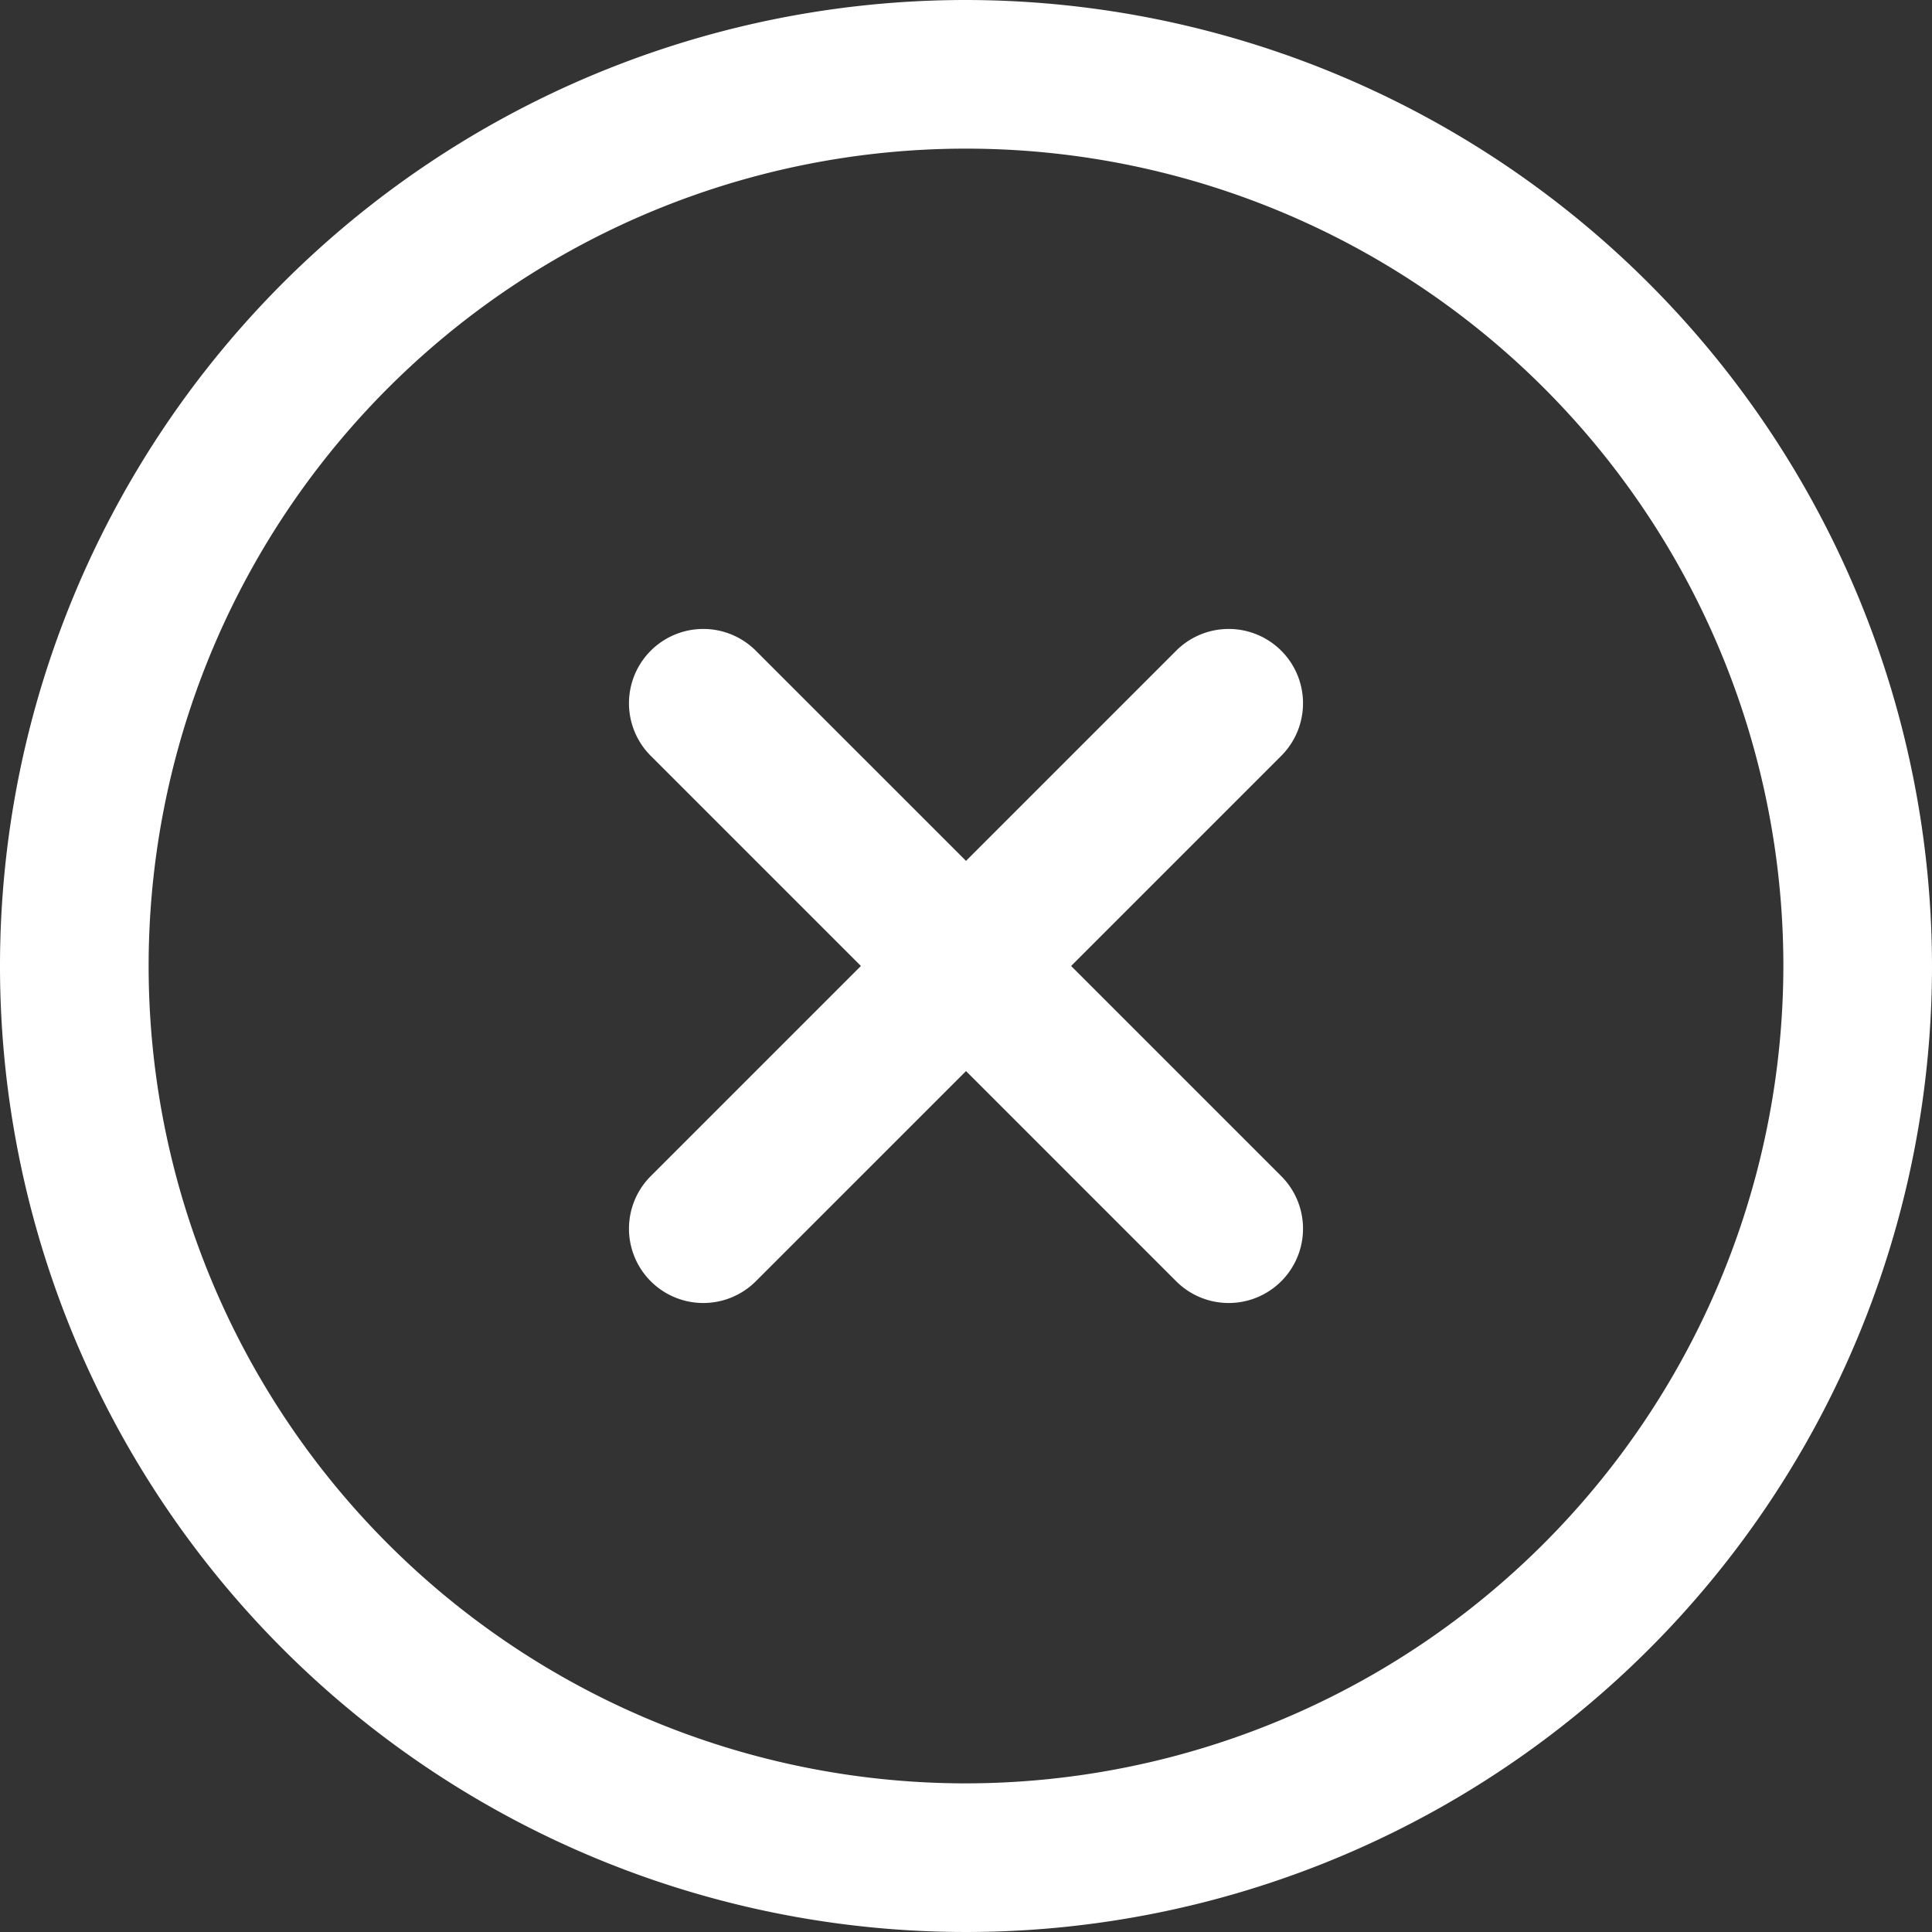 <svg id="Exit_Accordion_Icon" data-name="Exit Accordion Icon" xmlns="http://www.w3.org/2000/svg" xmlns:xlink="http://www.w3.org/1999/xlink" width="30" height="30" viewBox="0 0 30 30">
  <rect x="0" y="0" width="30" height="30" fill="#333333" stroke="none"/>
  <defs>
    <clipPath id="clip-path">
      <rect id="Rectangle_33" data-name="Rectangle 33" width="30" height="30" fill="#fff"/>
    </clipPath>
  </defs>
  <g id="Group_73" data-name="Group 73" transform="translate(0 0)" clip-path="url(#clip-path)">
    <path id="Path_532" data-name="Path 532" d="M15,0A15,15,0,1,0,30,15,15.017,15.017,0,0,0,15,0m0,27.692A12.692,12.692,0,1,1,27.692,15,12.707,12.707,0,0,1,15,27.692" transform="translate(0 0)" fill="#fff"/>
    <path id="Path_533" data-name="Path 533" d="M25.362,18.439H20.747V13.824a1.154,1.154,0,1,0-2.308,0v4.615H13.824a1.154,1.154,0,1,0,0,2.308h4.615v4.615a1.154,1.154,0,0,0,2.308,0V20.747h4.615a1.154,1.154,0,0,0,0-2.308" transform="translate(15 -12.709) rotate(45)" fill="#fff"/>
  </g>
</svg>
